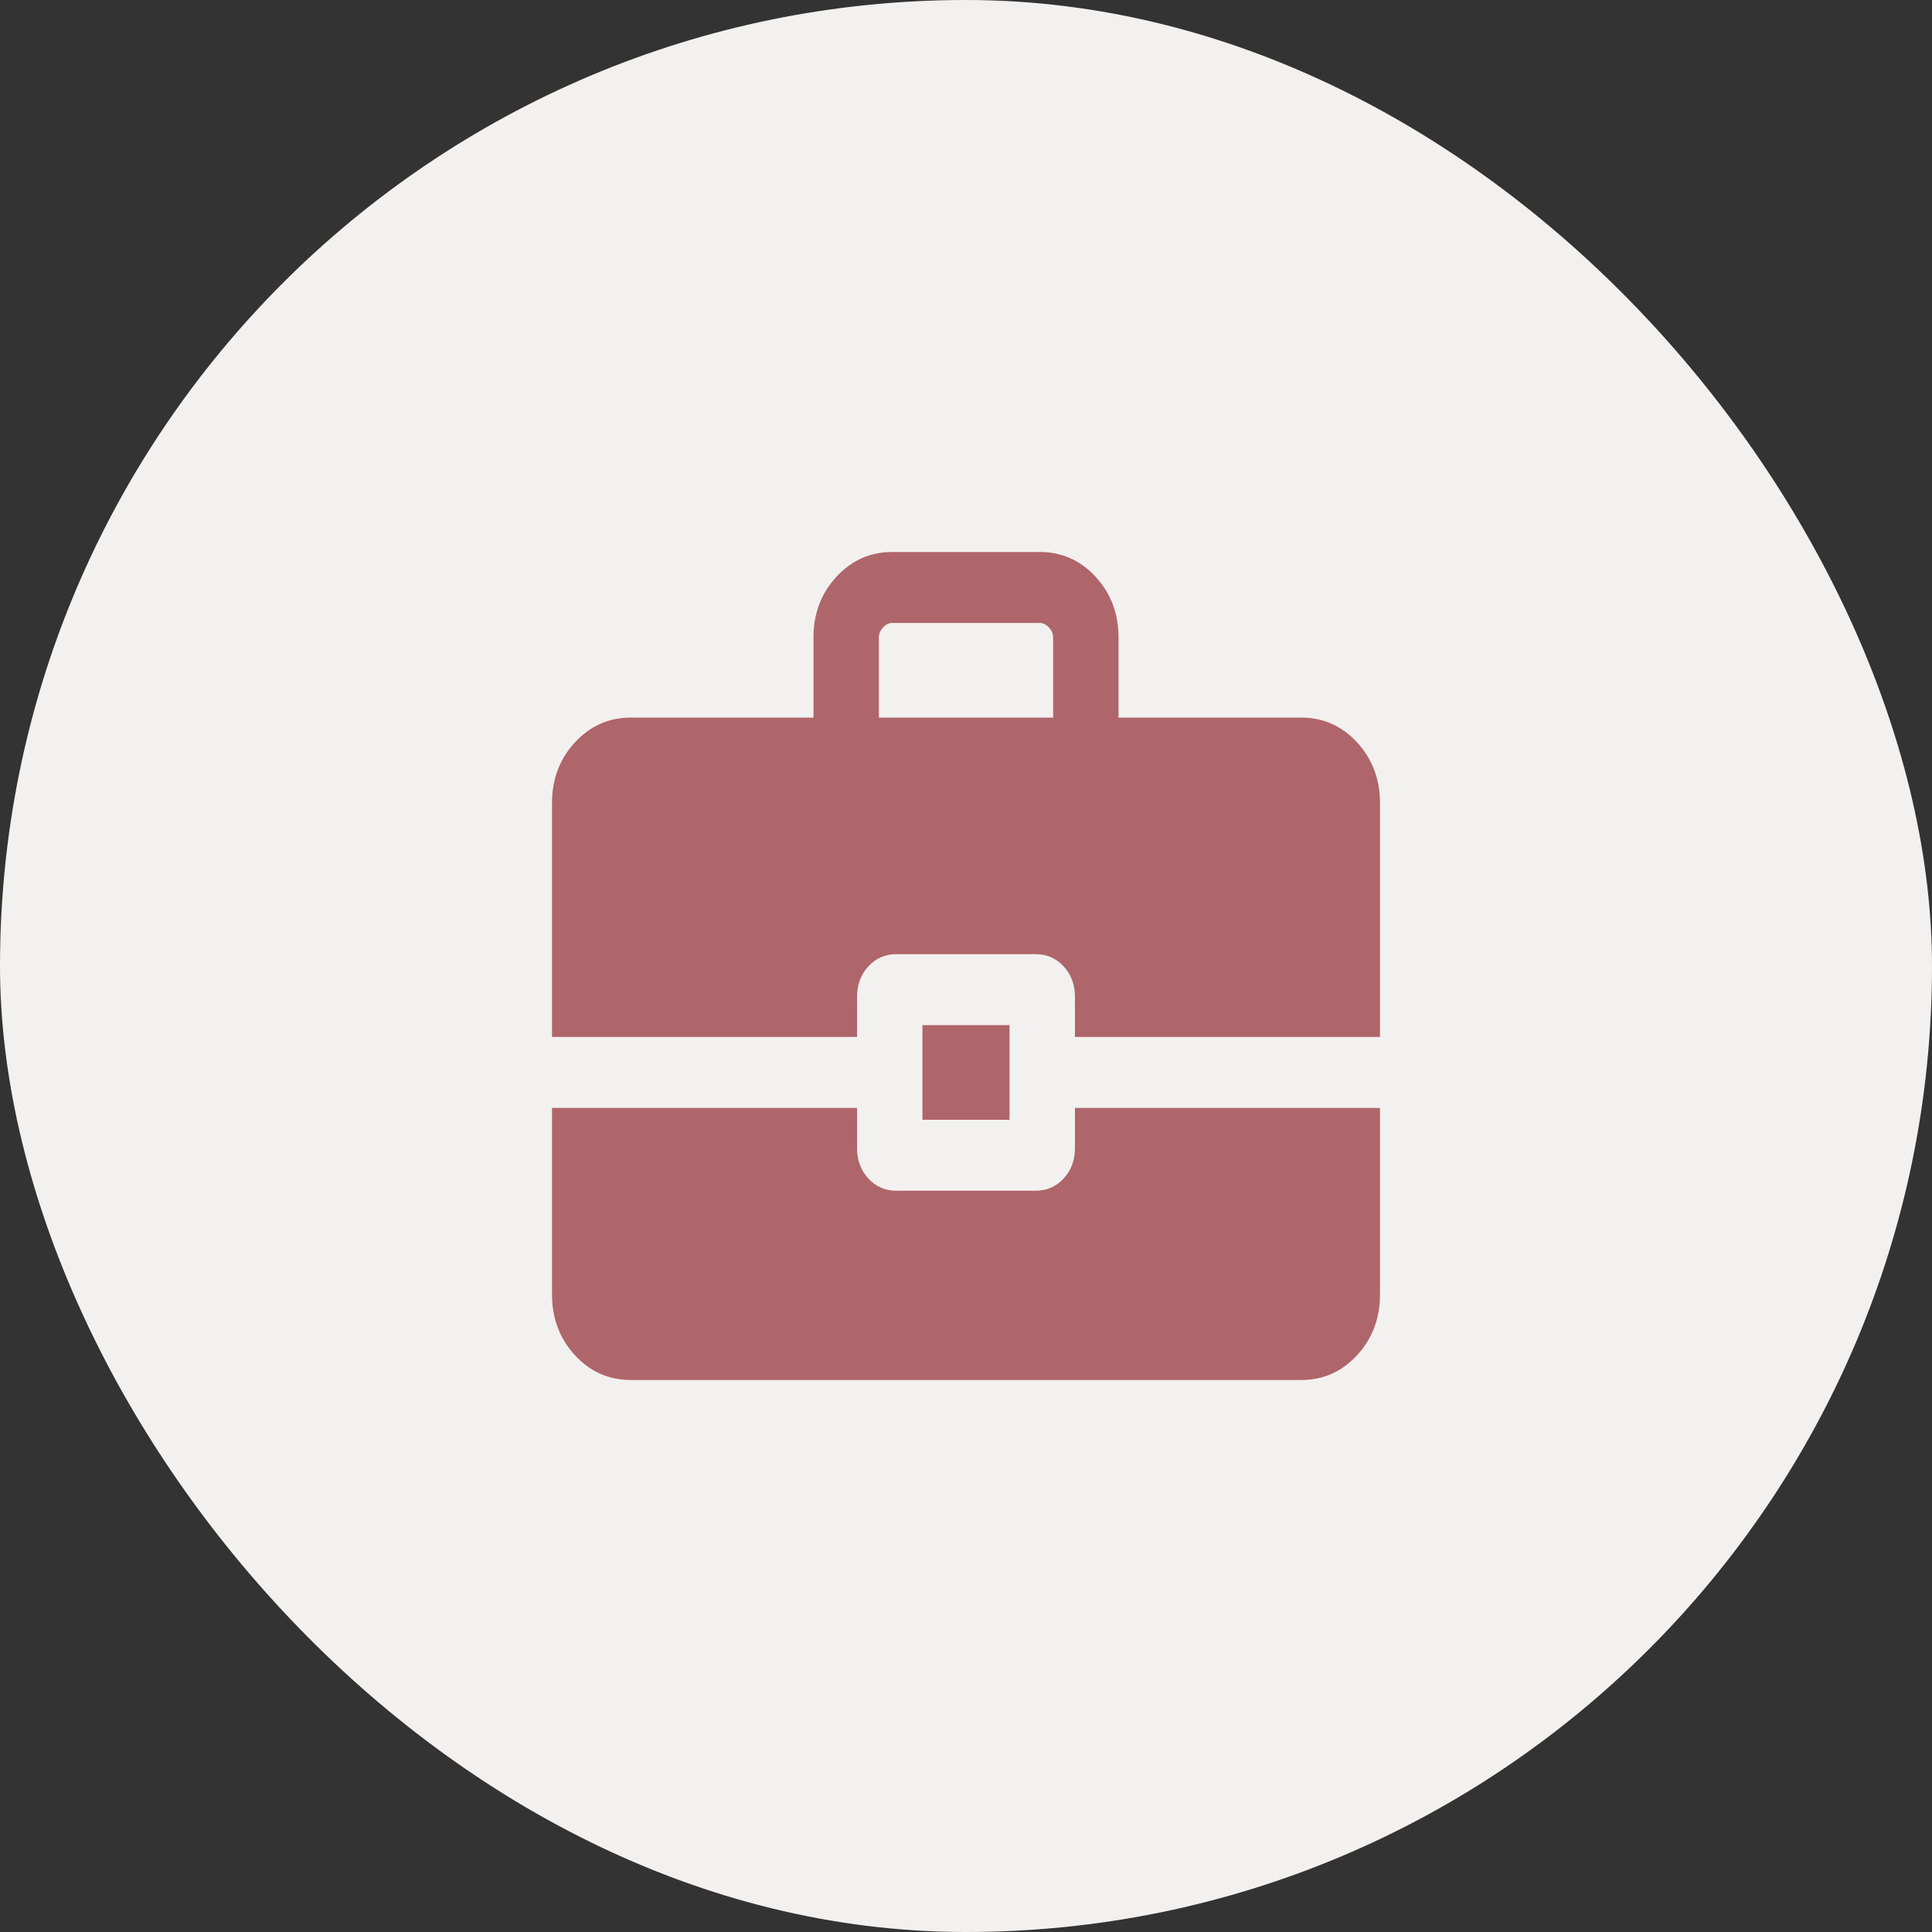 <svg xmlns="http://www.w3.org/2000/svg" width="56" height="56" viewBox="0 0 56 56" fill="none"><rect x="0" y="0" width="56" height="56" fill="#333333" stroke="none"/><rect width="56" height="56" rx="28" fill="#F3F0F0"></rect><path d="M26.737 32.457V29.714H29.263V32.457H26.737ZM25.474 20.8H30.526V18.479C30.526 18.374 30.486 18.277 30.405 18.189C30.324 18.101 30.235 18.057 30.138 18.057H25.862C25.765 18.057 25.676 18.101 25.595 18.189C25.514 18.277 25.474 18.374 25.474 18.479V20.8ZM18.284 40C17.645 40 17.105 39.76 16.663 39.28C16.221 38.8 16 38.214 16 37.521V32.114H24.842V33.275C24.842 33.628 24.951 33.923 25.169 34.159C25.387 34.396 25.658 34.514 25.984 34.514H30.016C30.342 34.514 30.613 34.396 30.831 34.159C31.049 33.923 31.158 33.628 31.158 33.275V32.114H40V37.521C40 38.214 39.779 38.8 39.337 39.28C38.895 39.76 38.355 40 37.717 40H18.284ZM16 30.057V23.279C16 22.586 16.221 22 16.663 21.52C17.105 21.04 17.645 20.8 18.284 20.8H23.579V18.479C23.579 17.786 23.8 17.2 24.242 16.72C24.684 16.24 25.224 16 25.862 16H30.138C30.776 16 31.316 16.24 31.758 16.72C32.2 17.2 32.421 17.786 32.421 18.479V20.8H37.717C38.355 20.8 38.895 21.04 39.337 21.52C39.779 22 40 22.586 40 23.279V30.057H31.158V28.897C31.158 28.543 31.049 28.248 30.831 28.012C30.613 27.775 30.342 27.657 30.016 27.657H25.984C25.658 27.657 25.387 27.775 25.169 28.012C24.951 28.248 24.842 28.543 24.842 28.897V30.057H16Z" fill="#AF666B"></path></svg>